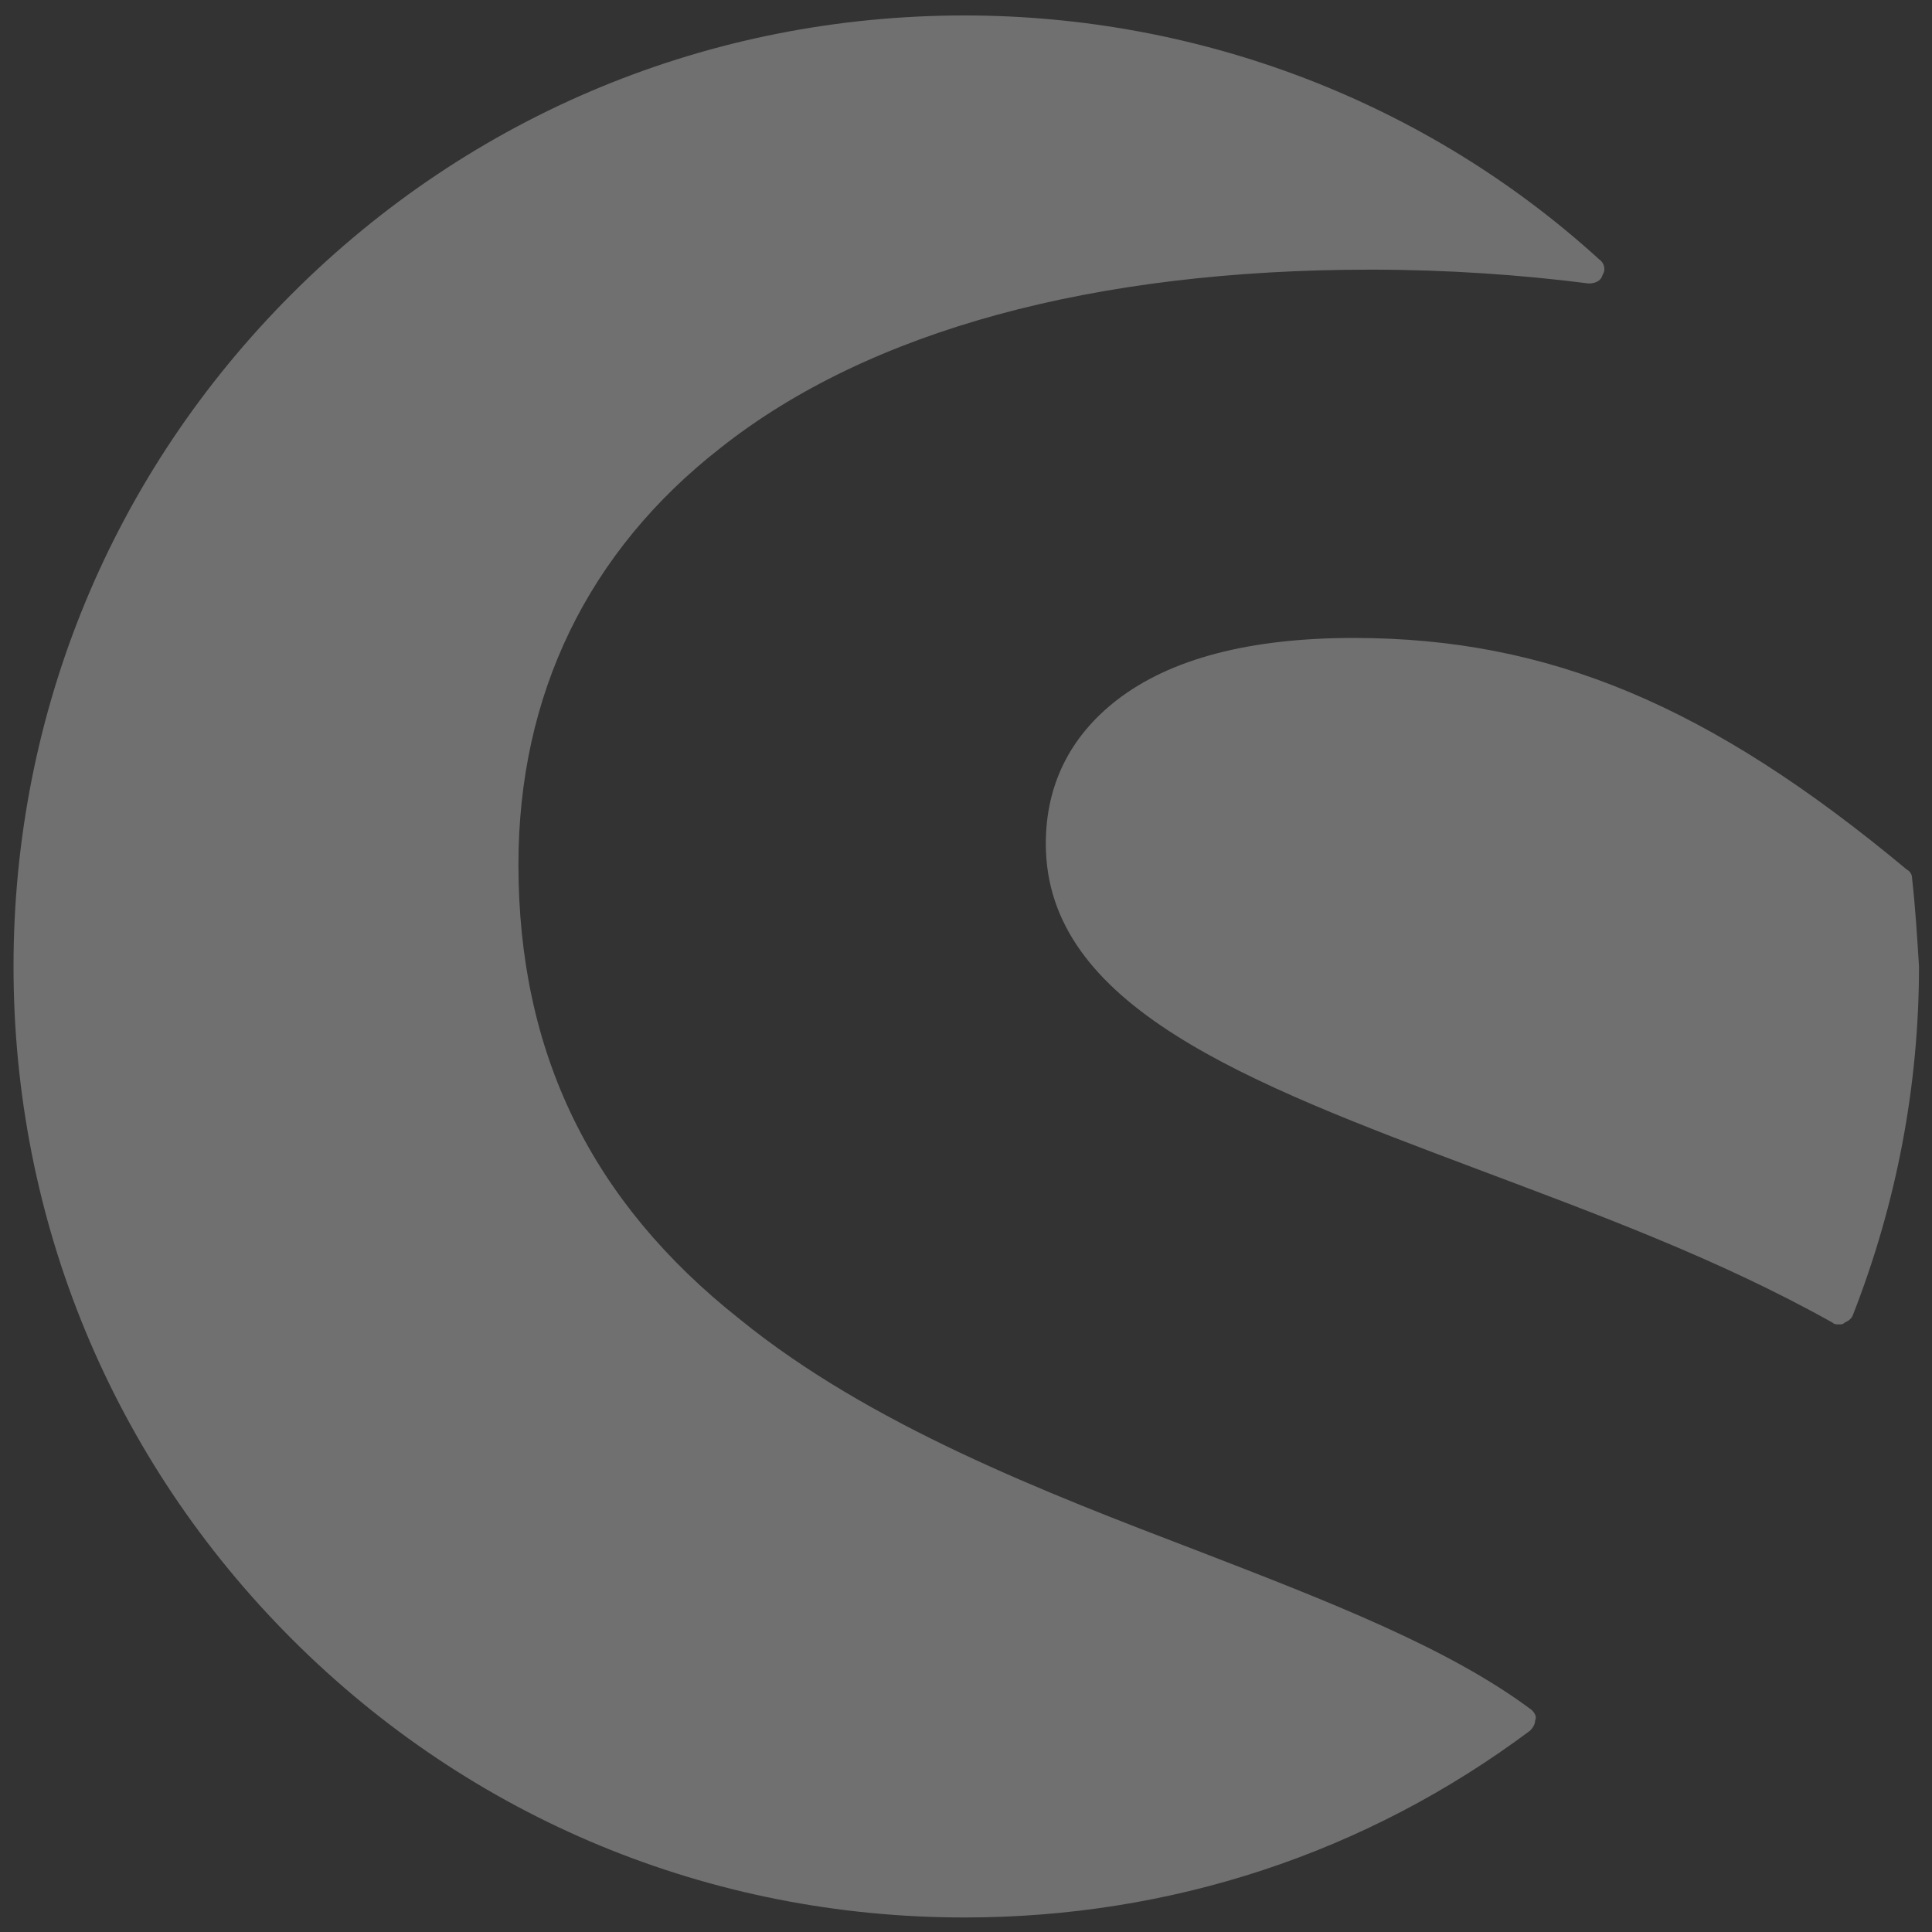 <?xml version="1.0" encoding="utf-8"?>
<!-- Generator: Adobe Illustrator 27.5.0, SVG Export Plug-In . SVG Version: 6.00 Build 0)  -->
<svg version="1.1" id="Ebene_1" xmlns="http://www.w3.org/2000/svg" xmlns:xlink="http://www.w3.org/1999/xlink" x="0px" y="0px"
	 viewBox="0 0 1000 1000" style="enable-background:new 0 0 1000 1000;" xml:space="preserve">
<rect x="0" y="0" width="1000" height="1000" fill="#333333" stroke="none"/>
<g id="XMLID_561_" style="opacity:0.3;">
	<path id="XMLID_563_" style="fill:#FFFFFF;" d="M792.8,885.09c-42.96-32.22-105.61-56.38-172.73-82.34
		c-79.65-30.43-170.05-65.33-237.17-119.93c-76.97-60.86-114.56-137.83-114.56-235.38c0-87.71,35.8-161.99,104.71-215.69
		c76.97-60.86,193.32-92.18,336.51-92.18c39.38,0,77.86,2.68,112.77,7.16c2.68,0,6.26-0.89,7.16-4.47c1.79-2.68,0.89-6.26-1.79-8.05
		C738.2,52.75,620.96,8,499.24,8C367.68,8,244.17,59.01,151.09,152.09S7,368.68,7,500.24s51.01,255.07,144.09,348.15
		s216.59,144.09,348.15,144.09c106.5,0,207.64-33.11,292.66-96.66c1.79-1.79,2.68-3.58,2.68-5.37
		C795.48,888.67,794.59,886.88,792.8,885.09z"/>
	<path id="XMLID_562_" style="fill:#FFFFFF;" d="M989.69,454.6c0-1.79-0.89-3.58-2.68-4.47C884.98,365.1,801.75,330.2,700.61,330.2
		c-53.7,0-94.87,10.74-122.61,32.22c-24.16,18.79-36.69,43.85-36.69,74.28c0,84.13,103.82,123.51,222.85,168.26
		c61.75,23.27,125.3,46.54,184.37,79.65c0.9,0.89,1.79,0.89,3.58,0.89c0.9,0,1.79,0,2.68-0.89c1.79-0.9,3.58-1.79,4.47-4.47
		c22.37-57.28,34.01-118.14,34.01-179.89C992.38,485.92,991.48,470.71,989.69,454.6z"/>
</g>
</svg>
